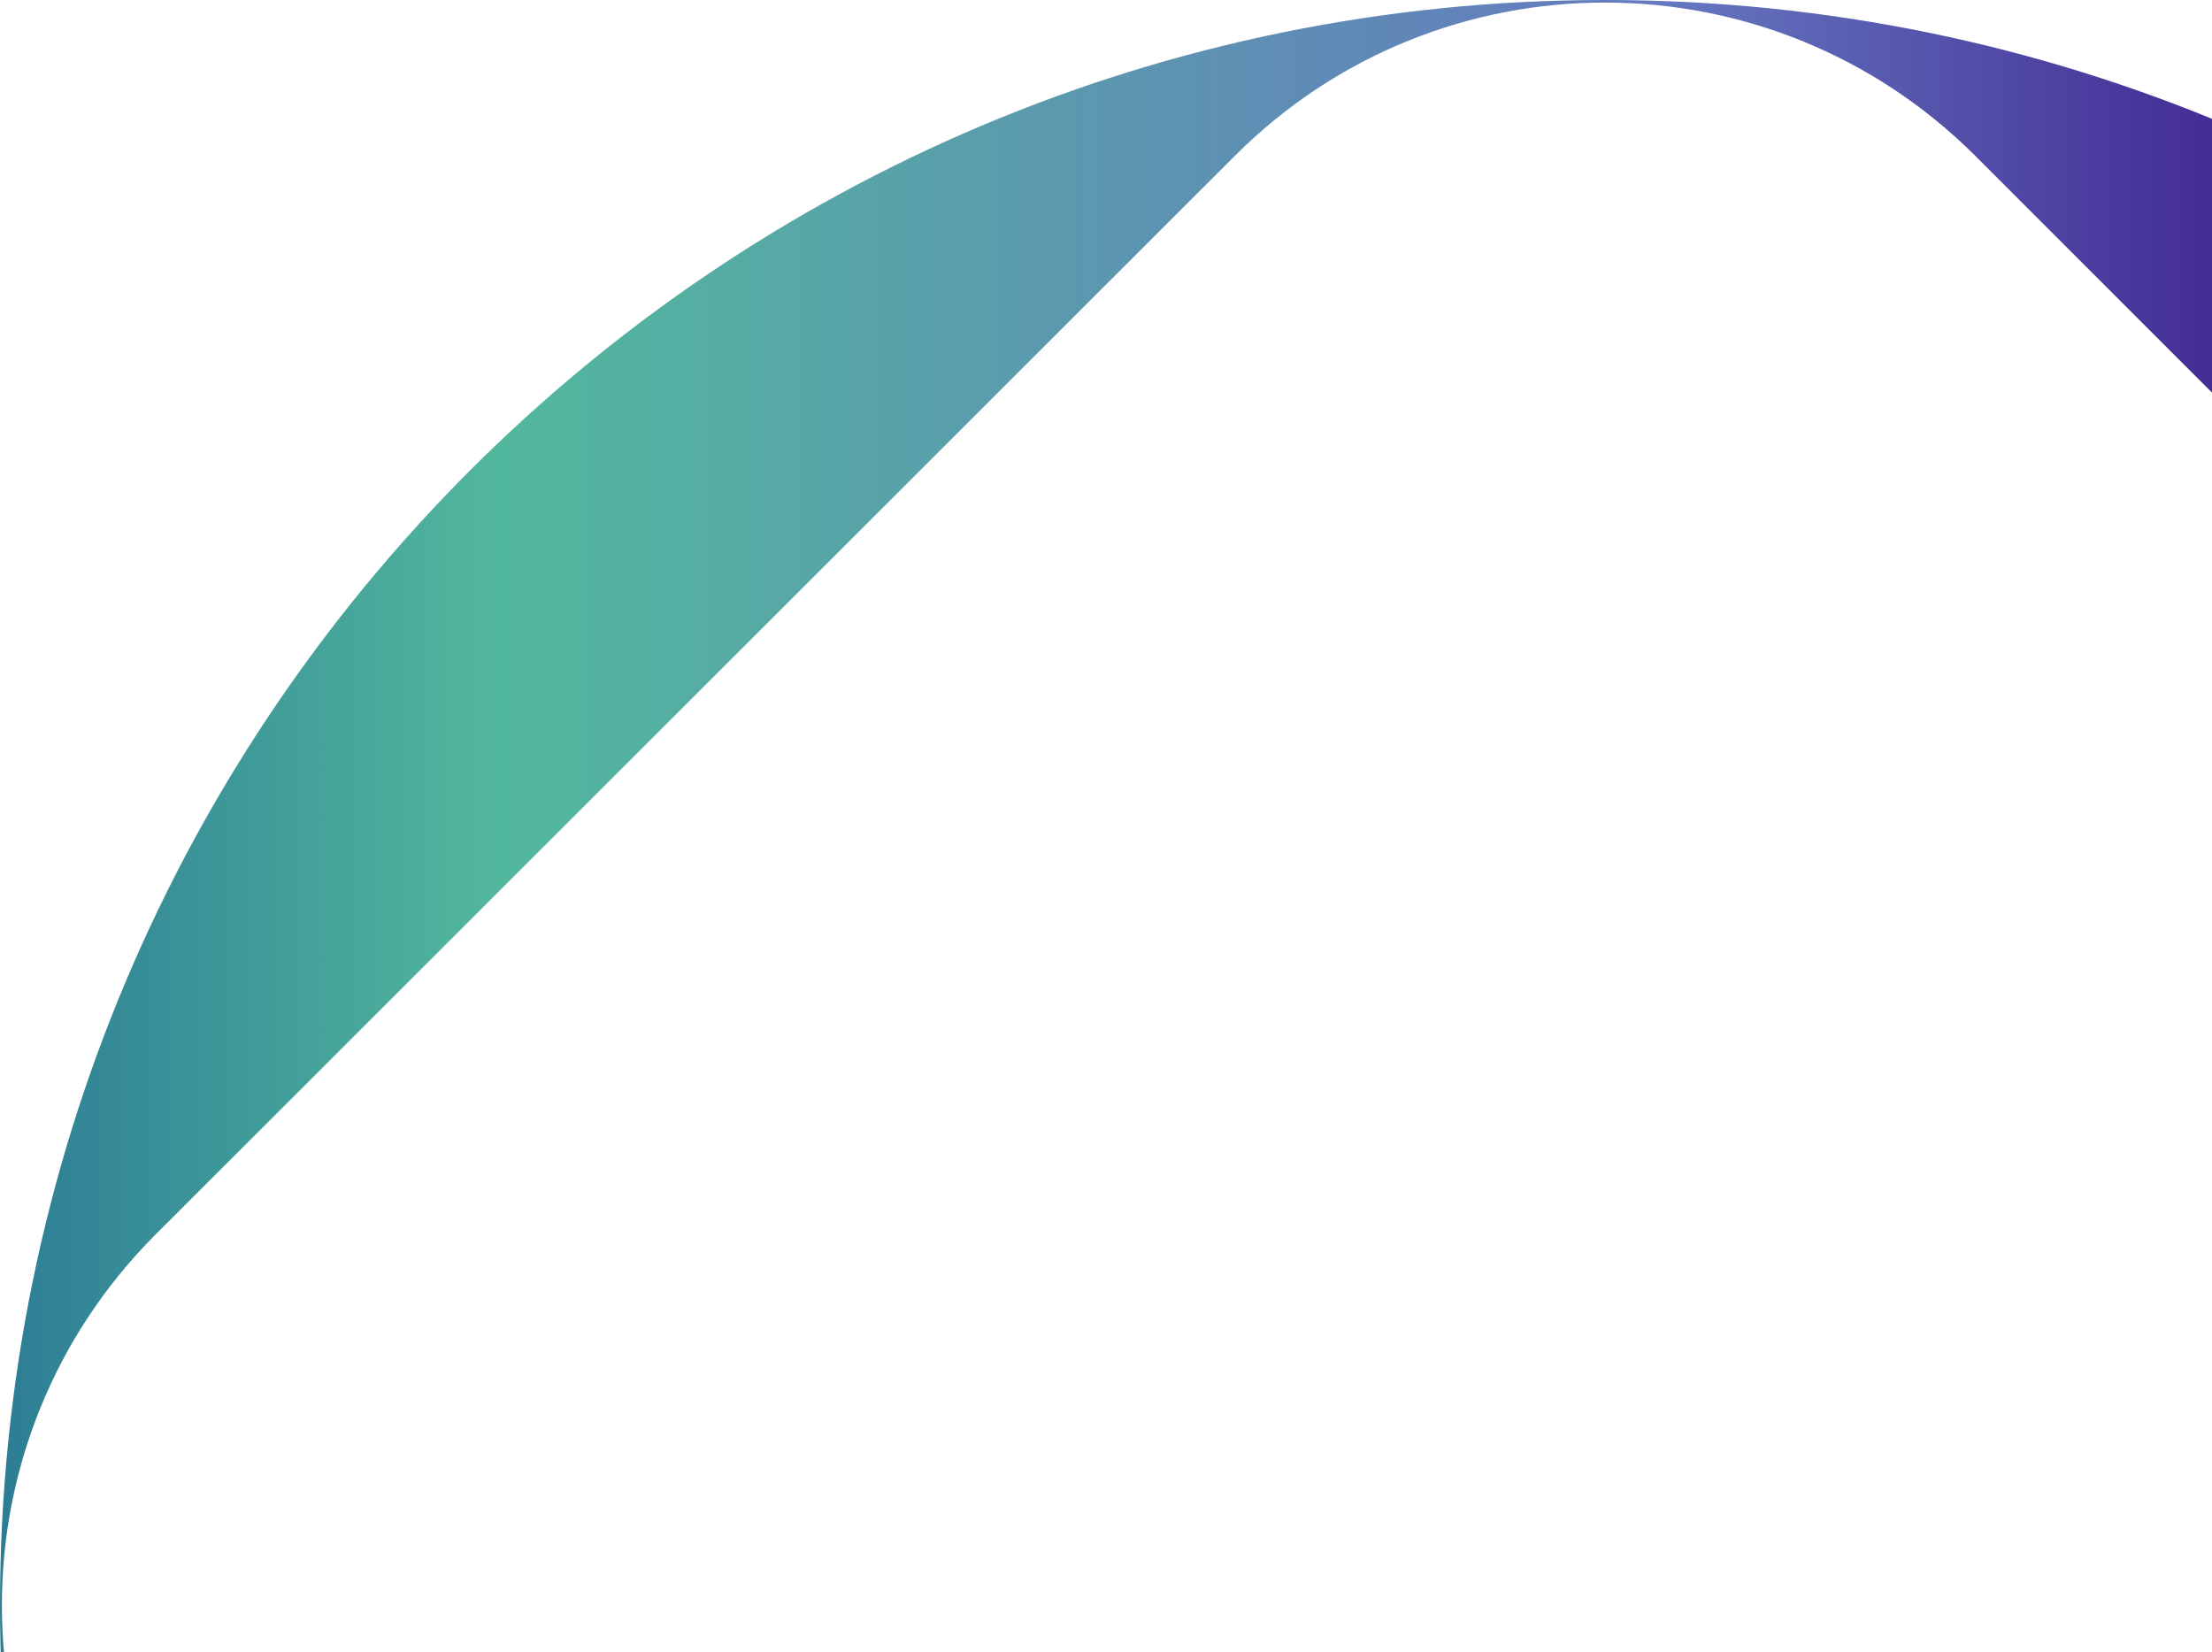 <?xml version="1.0" encoding="utf-8"?>
<!-- Generator: Adobe Illustrator 27.8.0, SVG Export Plug-In . SVG Version: 6.00 Build 0)  -->
<svg version="1.1" id="Layer_1" xmlns="http://www.w3.org/2000/svg" xmlns:xlink="http://www.w3.org/1999/xlink" x="0px" y="0px"
	 viewBox="0 0 324 242" style="enable-background:new 0 0 324 242;" xml:space="preserve">
<style type="text/css">
	.st0{fill-rule:evenodd;clip-rule:evenodd;fill:url(#SVGID_1_);}
</style>
<linearGradient id="SVGID_1_" gradientUnits="userSpaceOnUse" x1="0" y1="1435.1" x2="470.2" y2="1435.1" gradientTransform="matrix(1 0 0 1 0 -1200)">
	<stop  offset="5.615073e-04" style="stop-color:#2D7D95"/>
	<stop  offset="0.156" style="stop-color:#52B89D"/>
	<stop  offset="0.519" style="stop-color:#6578C0"/>
	<stop  offset="0.684" style="stop-color:#452F97"/>
</linearGradient>
<path class="st0" d="M235.1,0c129.8,0,235.1,105.3,235.1,235.1S364.9,470.2,235.1,470.2S0,364.9,0,235.1S105.3,0,235.1,0z
	 M289.3,447.5c-29.9,29.9-78.4,29.9-108.4,0L22.7,289.3c-29.9-29.9-29.9-78.4,0-108.4L180.9,22.8c29.9-29.9,78.4-29.9,108.4,0
	L447.5,181c29.9,29.9,29.9,78.4,0,108.4L289.3,447.5L289.3,447.5z"/>
</svg>
